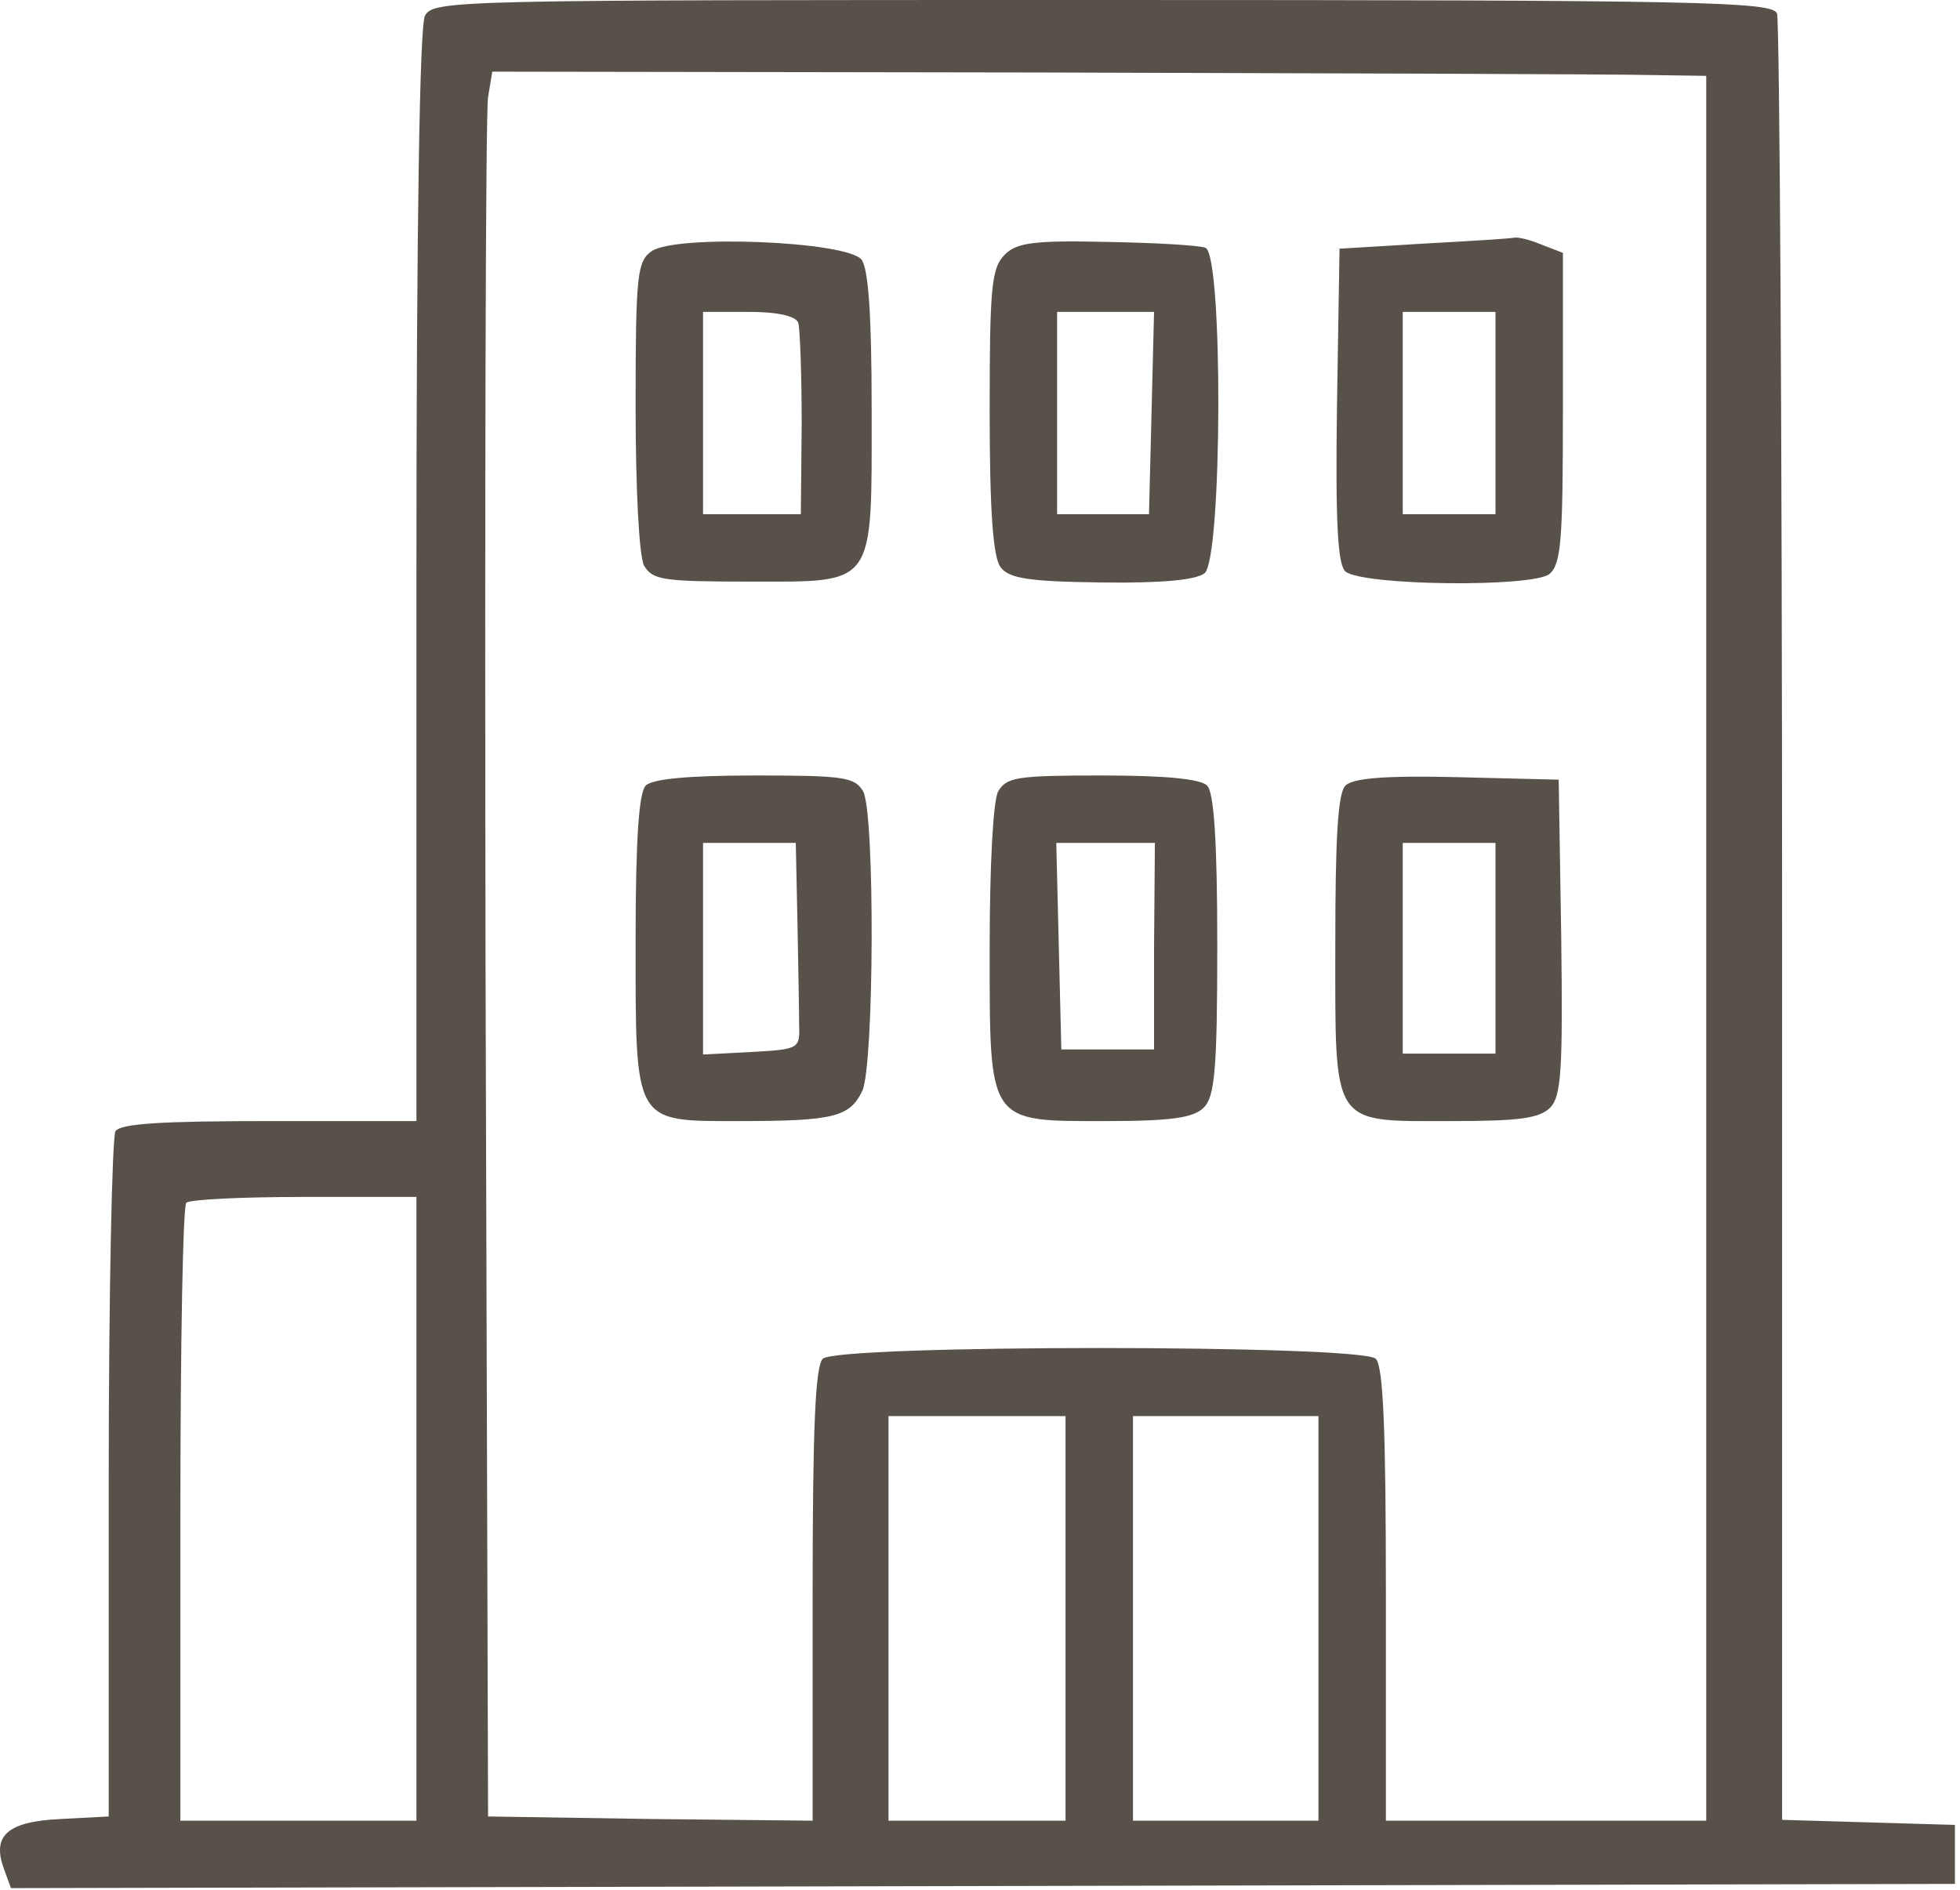 <?xml version="1.0" encoding="UTF-8"?> <svg xmlns="http://www.w3.org/2000/svg" width="310" height="299" viewBox="0 0 310 299" fill="none"><path d="M67.196 2.533C66.396 4.267 65.863 34.4 65.863 91.2V177.333H42.663C25.463 177.333 19.063 177.733 18.263 178.933C17.729 179.867 17.196 204.667 17.196 234V287.333L9.596 287.733C1.063 288.133 -1.337 290.4 0.663 295.733L1.729 298.667L309.196 298V288.667L281.863 287.867V146C281.863 68 281.463 3.333 281.063 2.133C280.263 0.267 269.729 0 174.396 0C71.196 0 68.529 0 67.196 2.533ZM260.929 11.867L269.863 12V288H219.196V252.267C219.196 226.267 218.796 216.133 217.596 214.933C215.329 212.667 132.396 212.667 130.129 214.933C128.929 216.133 128.529 226.267 128.529 252.267V288L102.929 287.733L77.196 287.333L76.796 153.333C76.663 79.6 76.796 17.467 77.196 15.333L77.863 11.333L164.796 11.467C212.663 11.6 255.863 11.733 260.929 11.867ZM65.863 288H28.529V239.6C28.529 212.933 28.929 190.667 29.463 190.267C29.863 189.733 38.263 189.333 48.129 189.333H65.863V288ZM168.529 288H140.529V224H168.529V288ZM208.529 288H179.196V224H208.529V288Z" fill="#585149"></path><path d="M103.063 39.733C100.796 41.333 100.529 43.333 100.529 64.133C100.529 77.2 101.063 87.867 101.863 89.467C103.196 91.733 104.796 92 118.529 92C138.663 92 137.863 93.067 137.863 64.667C137.863 49.467 137.329 42.533 136.263 41.067C133.863 38.133 106.929 37.067 103.063 39.733ZM126.263 51.067C126.529 52 126.796 59.2 126.796 67.067L126.663 81.333H111.196V49.333H118.396C123.063 49.333 125.863 50 126.263 51.067Z" fill="#585149"></path><path d="M158.929 40.267C156.796 42.4 156.529 45.467 156.529 65.067C156.529 80.933 157.063 88.133 158.263 89.733C159.596 91.467 162.529 92 174.263 92.133C183.863 92.267 189.196 91.733 190.529 90.667C193.329 88.267 193.463 40.267 190.663 39.2C189.729 38.8 182.663 38.4 175.063 38.267C163.463 38 160.796 38.4 158.929 40.267ZM181.729 81.333H167.196V49.333H182.529L181.729 81.333Z" fill="#585149"></path><path d="M225.196 38.533L211.863 39.334L211.463 64.133C211.196 82.933 211.596 89.334 212.796 90.4C215.596 92.667 242.396 92.933 245.063 90.8C246.929 89.2 247.196 85.467 247.196 64.534V40L243.729 38.667C241.863 37.867 239.996 37.467 239.463 37.6C238.929 37.733 232.529 38.133 225.196 38.533ZM236.529 81.334H221.863V49.334H236.529V81.334Z" fill="#585149"></path><path d="M102.129 124.267C101.063 125.333 100.529 132.667 100.529 148.667C100.529 178 100.129 177.333 116.929 177.333C131.996 177.333 134.396 176.667 136.396 172.533C138.263 168.267 138.396 128.8 136.529 125.2C135.196 122.933 133.596 122.667 119.463 122.667C108.929 122.667 103.196 123.2 102.129 124.267ZM126.129 146C126.263 152.933 126.396 160.267 126.396 162.267C126.529 165.867 126.263 166 118.929 166.4L111.196 166.8V133.333H125.863L126.129 146Z" fill="#585149"></path><path d="M157.863 125.2C157.063 126.667 156.529 137.2 156.529 149.867C156.529 178 156.129 177.333 175.063 177.333C185.329 177.333 188.796 176.8 190.396 175.2C192.129 173.467 192.529 169.2 192.529 149.467C192.529 132.933 191.996 125.333 190.929 124.267C189.863 123.2 184.263 122.667 174.263 122.667C160.796 122.667 159.196 122.933 157.863 125.2ZM182.529 149.6V166H167.863L167.063 133.333H182.663L182.529 149.6Z" fill="#585149"></path><path d="M212.796 124.267C211.596 125.467 211.196 132.533 211.196 149.333C211.196 178.533 210.396 177.333 229.596 177.333C240.129 177.333 243.463 176.933 245.196 175.2C246.929 173.333 247.196 169.467 246.929 148.267L246.529 123.333L230.529 122.933C219.196 122.667 213.996 123.067 212.796 124.267ZM236.529 166.667H221.863V133.333H236.529V166.667Z" fill="#585149"></path></svg> 